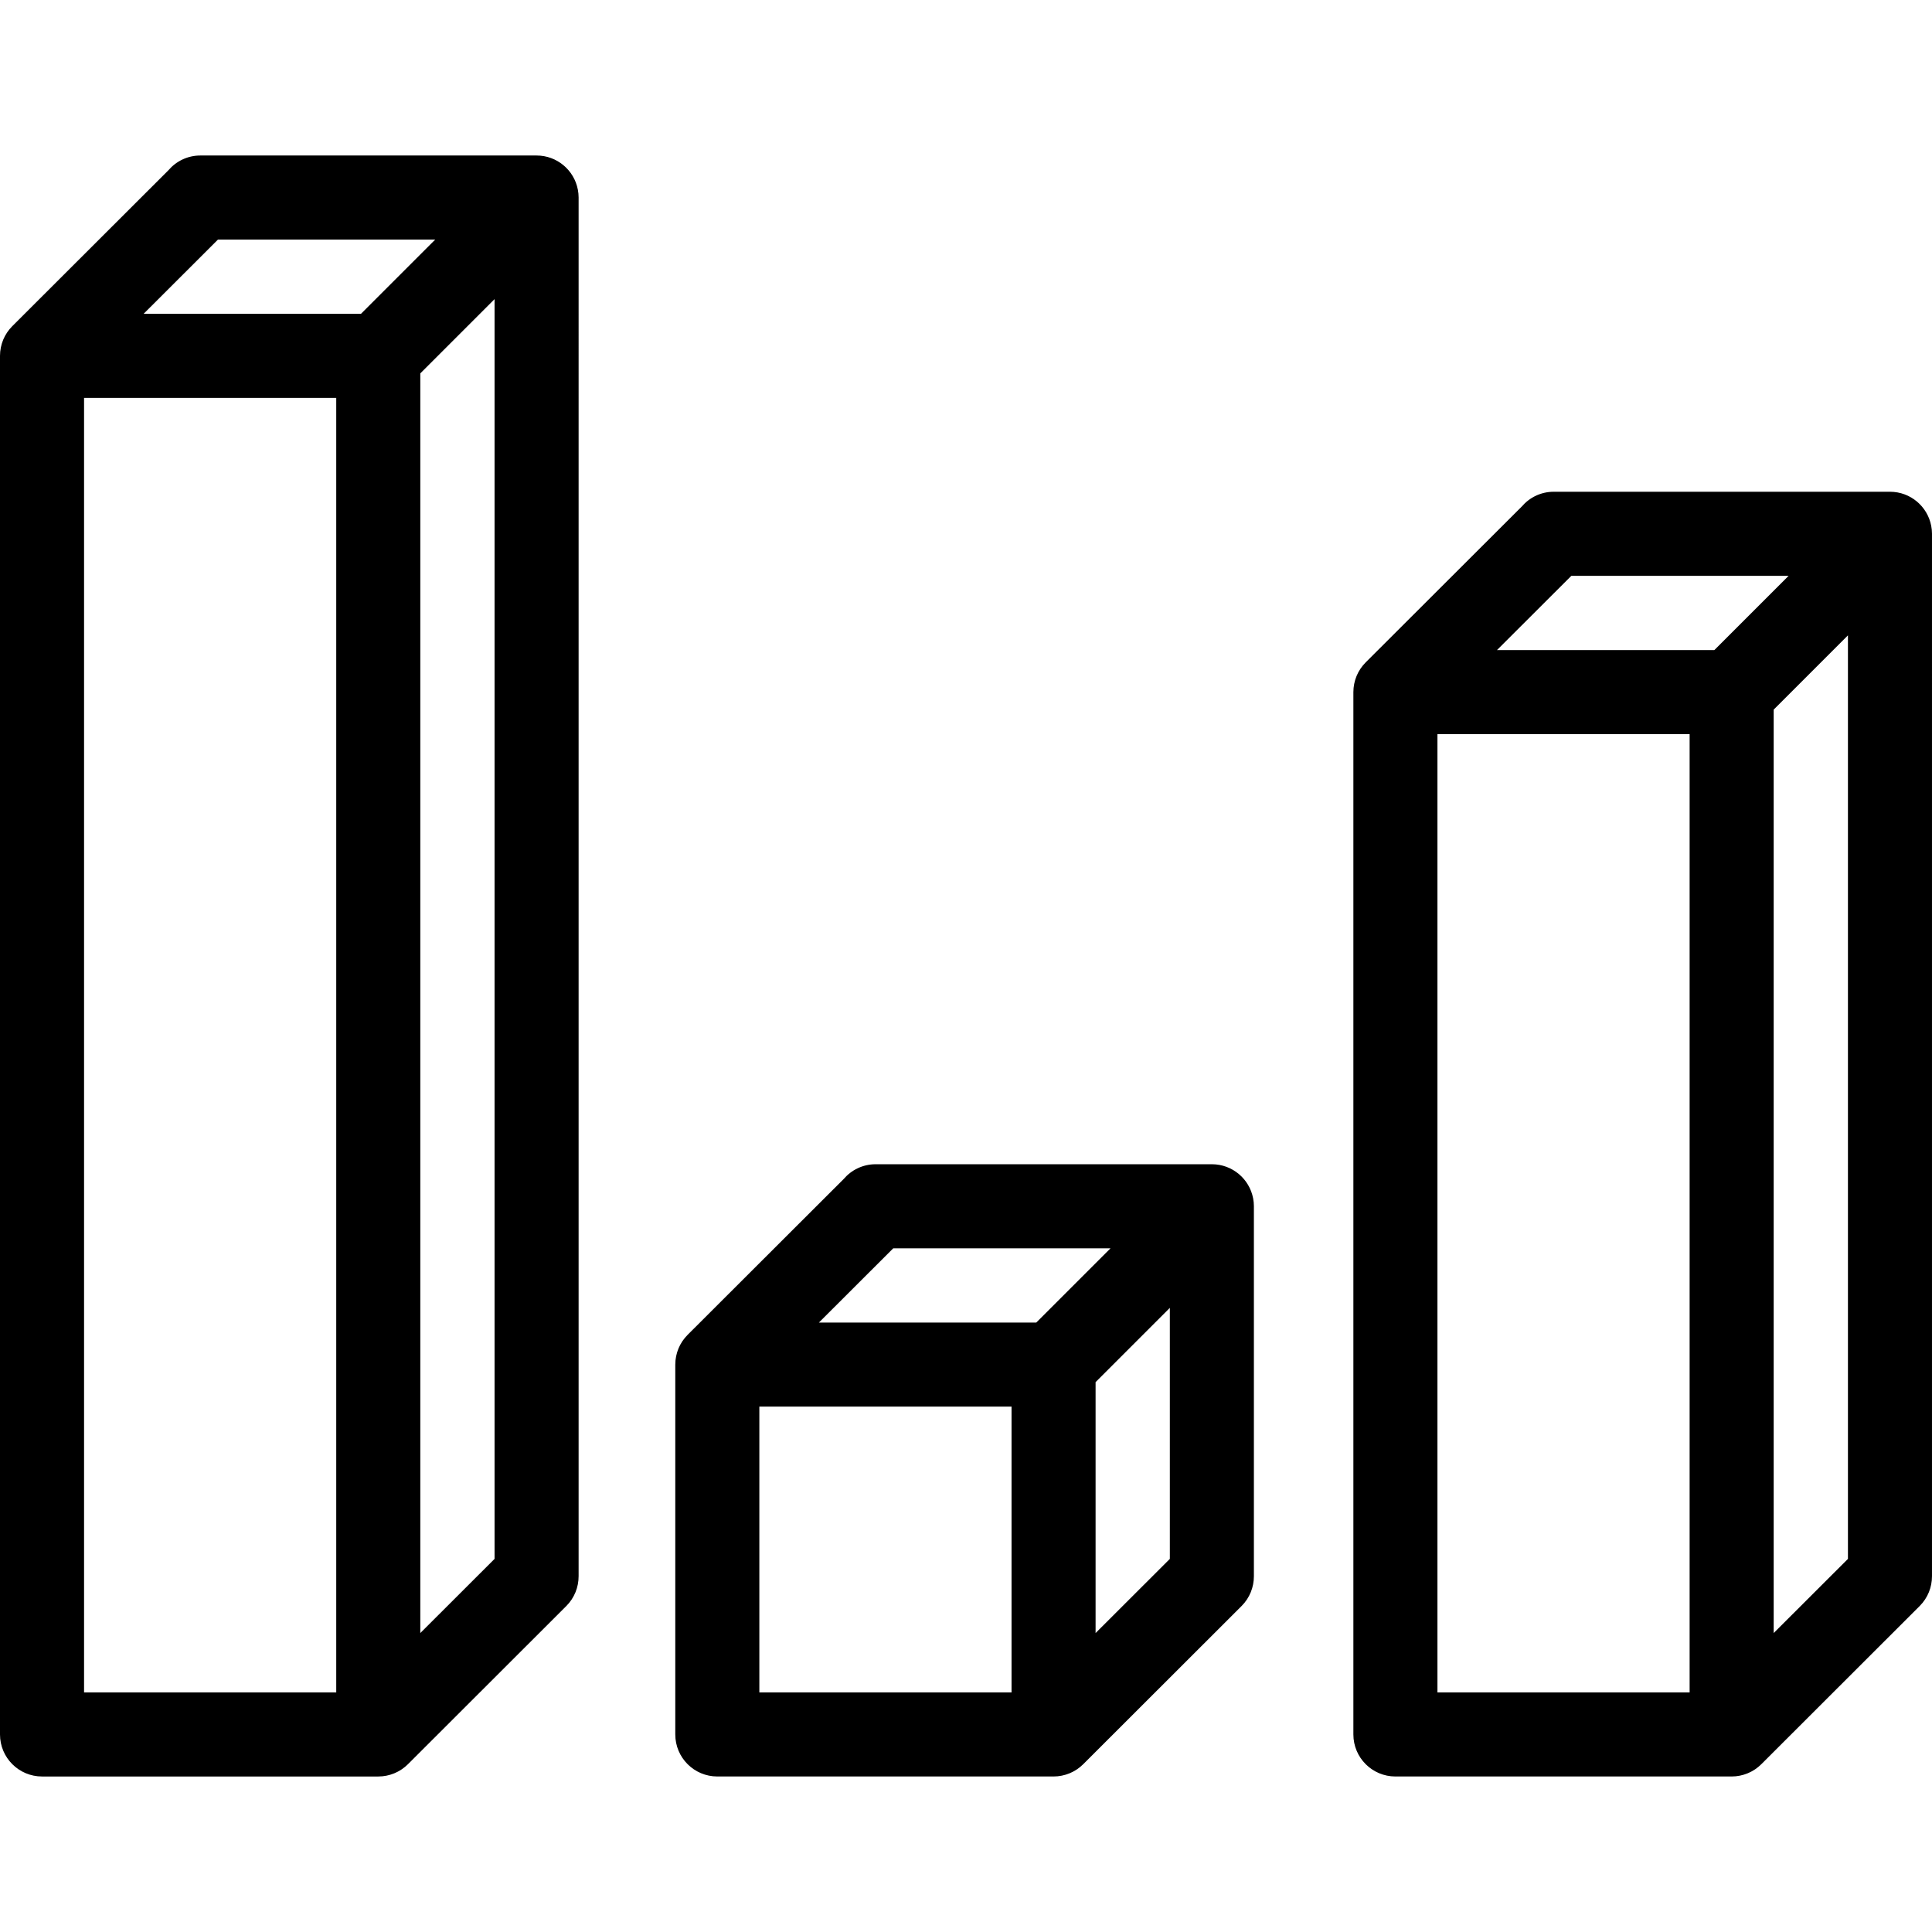 <?xml version="1.0" encoding="iso-8859-1"?>
<!-- Uploaded to: SVG Repo, www.svgrepo.com, Generator: SVG Repo Mixer Tools -->
<!DOCTYPE svg PUBLIC "-//W3C//DTD SVG 1.1//EN" "http://www.w3.org/Graphics/SVG/1.1/DTD/svg11.dtd">
<svg fill="#000000" height="800px" width="800px" version="1.1" id="Capa_1" xmlns="http://www.w3.org/2000/svg" xmlns:xlink="http://www.w3.org/1999/xlink" 
	 viewBox="0 0 344.75 344.75" xml:space="preserve">
<g>
	<path d="M103.25,35.266V35.25c0-0.091-0.01-0.178-0.014-0.268c-0.006-0.148-0.008-0.296-0.022-0.443
		c-0.021-0.233-0.057-0.462-0.099-0.688c-0.001-0.005-0.002-0.01-0.003-0.015c-0.661-3.466-3.703-6.087-7.362-6.087h-60
		c-2.284,0-4.326,1.024-5.701,2.635L2.2,58.192c-0.009,0.009-0.016,0.018-0.024,0.027c-0.166,0.167-0.324,0.341-0.473,0.522
		c-0.075,0.091-0.141,0.187-0.21,0.28c-0.077,0.103-0.156,0.203-0.229,0.31c-0.072,0.108-0.136,0.222-0.201,0.333
		c-0.06,0.099-0.122,0.195-0.177,0.297c-0.06,0.113-0.111,0.229-0.166,0.345c-0.05,0.107-0.104,0.211-0.148,0.32
		c-0.047,0.113-0.085,0.229-0.126,0.344C0.405,61.087,0.36,61.2,0.324,61.318c-0.035,0.117-0.06,0.235-0.09,0.352
		c-0.03,0.12-0.065,0.237-0.088,0.359c-0.028,0.141-0.045,0.282-0.065,0.423c-0.014,0.102-0.033,0.2-0.044,0.303
		C0.013,63.003,0,63.251,0,63.5l0,0v246c0,4.143,3.357,7.5,7.5,7.5h60c0.247,0,0.493-0.013,0.739-0.037
		c0.114-0.012,0.225-0.033,0.339-0.049c0.129-0.019,0.258-0.034,0.386-0.059c0.129-0.026,0.255-0.062,0.381-0.094
		c0.11-0.027,0.222-0.052,0.33-0.085c0.125-0.037,0.245-0.084,0.367-0.128c0.108-0.039,0.218-0.074,0.325-0.119
		c0.115-0.048,0.226-0.103,0.338-0.156c0.109-0.052,0.22-0.1,0.327-0.158c0.107-0.057,0.21-0.123,0.314-0.186
		c0.105-0.063,0.213-0.123,0.315-0.191c0.111-0.074,0.216-0.156,0.322-0.236c0.09-0.067,0.182-0.13,0.269-0.201
		c0.151-0.124,0.296-0.258,0.437-0.395c0.037-0.034,0.076-0.065,0.111-0.1l28.25-28.219c1.469-1.469,2.201-3.395,2.198-5.319
		c0-0.007,0.001-0.013,0.001-0.019V35.275C103.25,35.272,103.25,35.269,103.25,35.266z M88.25,278.172L75,291.406V66.628
		l13.25-13.25V278.172z M38.896,42.75h38.768L64.413,56H25.626L38.896,42.75z M60,302H15V71h45V302z"/>
	<path d="M223.75,215.266v-0.016c0-0.091-0.01-0.178-0.014-0.268c-0.006-0.148-0.008-0.296-0.022-0.443
		c-0.021-0.232-0.057-0.462-0.099-0.688c-0.001-0.005-0.002-0.01-0.003-0.015c-0.661-3.466-3.703-6.087-7.362-6.087h-60
		c-2.284,0-4.326,1.024-5.701,2.635L122.7,238.192c-0.009,0.009-0.016,0.019-0.024,0.027c-0.166,0.167-0.324,0.341-0.473,0.523
		c-0.075,0.091-0.141,0.186-0.21,0.28c-0.077,0.102-0.156,0.203-0.229,0.309c-0.072,0.108-0.136,0.222-0.201,0.333
		c-0.06,0.099-0.122,0.195-0.177,0.297c-0.061,0.113-0.111,0.23-0.166,0.345c-0.05,0.107-0.104,0.211-0.148,0.32
		c-0.047,0.113-0.085,0.229-0.126,0.344c-0.041,0.116-0.086,0.229-0.122,0.348c-0.035,0.117-0.061,0.235-0.09,0.352
		c-0.03,0.12-0.064,0.237-0.088,0.359c-0.028,0.141-0.045,0.282-0.065,0.423c-0.014,0.102-0.033,0.2-0.044,0.303
		c-0.024,0.247-0.037,0.495-0.037,0.744l0,0v66c0,4.143,3.357,7.5,7.5,7.5h60c0.247,0,0.493-0.013,0.739-0.037
		c0.114-0.012,0.225-0.033,0.339-0.049c0.129-0.019,0.258-0.034,0.386-0.059c0.129-0.026,0.255-0.062,0.381-0.094
		c0.11-0.027,0.222-0.052,0.33-0.085c0.125-0.037,0.245-0.084,0.367-0.128c0.108-0.039,0.218-0.074,0.325-0.119
		c0.115-0.048,0.226-0.103,0.338-0.156c0.109-0.052,0.22-0.1,0.327-0.158c0.107-0.057,0.21-0.123,0.314-0.186
		c0.105-0.063,0.213-0.123,0.315-0.191c0.111-0.074,0.216-0.156,0.322-0.236c0.09-0.067,0.182-0.13,0.268-0.201
		c0.151-0.124,0.296-0.258,0.437-0.395c0.037-0.034,0.076-0.065,0.111-0.1l28.25-28.219c1.469-1.469,2.201-3.395,2.198-5.319
		c0-0.007,0.001-0.013,0.001-0.019v-65.975C223.75,215.273,223.75,215.269,223.75,215.266z M208.75,278.172l-13.25,13.234v-44.778
		l13.25-13.25V278.172z M159.395,222.75h38.768L184.913,236h-38.787L159.395,222.75z M180.5,302h-45v-51h45V302z"/>
	<path d="M344.75,95.275c0-0.003,0-0.007,0-0.01V95.25c0-0.091-0.01-0.178-0.014-0.268c-0.006-0.148-0.008-0.296-0.022-0.443
		c-0.021-0.232-0.057-0.462-0.099-0.688c-0.001-0.005-0.002-0.01-0.003-0.015c-0.661-3.466-3.703-6.087-7.362-6.087h-60
		c-2.284,0-4.326,1.024-5.701,2.635L243.7,118.192c-0.009,0.009-0.016,0.019-0.024,0.027c-0.166,0.167-0.324,0.341-0.473,0.522
		c-0.075,0.091-0.141,0.187-0.21,0.28c-0.077,0.103-0.156,0.203-0.229,0.31c-0.072,0.108-0.136,0.222-0.201,0.333
		c-0.06,0.099-0.122,0.195-0.177,0.297c-0.061,0.113-0.111,0.229-0.166,0.345c-0.05,0.106-0.104,0.211-0.148,0.32
		c-0.047,0.113-0.085,0.229-0.126,0.344c-0.041,0.116-0.086,0.229-0.122,0.348c-0.035,0.117-0.061,0.235-0.09,0.353
		c-0.03,0.12-0.064,0.237-0.088,0.359c-0.028,0.141-0.045,0.282-0.065,0.423c-0.014,0.102-0.033,0.2-0.044,0.303
		c-0.024,0.247-0.037,0.495-0.037,0.744l0,0v186c0,4.143,3.357,7.5,7.5,7.5h60c0.247,0,0.493-0.013,0.739-0.037
		c0.114-0.012,0.226-0.033,0.339-0.049c0.129-0.019,0.258-0.034,0.386-0.059c0.129-0.026,0.255-0.062,0.381-0.094
		c0.11-0.027,0.222-0.052,0.33-0.085c0.125-0.037,0.245-0.084,0.367-0.128c0.108-0.039,0.218-0.074,0.325-0.119
		c0.115-0.048,0.226-0.103,0.338-0.156c0.109-0.052,0.22-0.1,0.327-0.158c0.107-0.057,0.21-0.123,0.315-0.186
		c0.105-0.063,0.213-0.123,0.315-0.191c0.111-0.074,0.216-0.156,0.322-0.236c0.09-0.067,0.182-0.13,0.268-0.201
		c0.151-0.124,0.296-0.258,0.437-0.395c0.037-0.034,0.076-0.065,0.111-0.1l28.25-28.219c1.469-1.469,2.201-3.395,2.198-5.319
		c0-0.007,0.001-0.013,0.001-0.019V95.275z M280.396,102.75h38.768L305.913,116h-38.787L280.396,102.75z M316.5,126.628l13.25-13.25
		v164.794l-13.25,13.234V126.628z M301.5,302h-45V131h45V302z"/>
</g>
</svg>